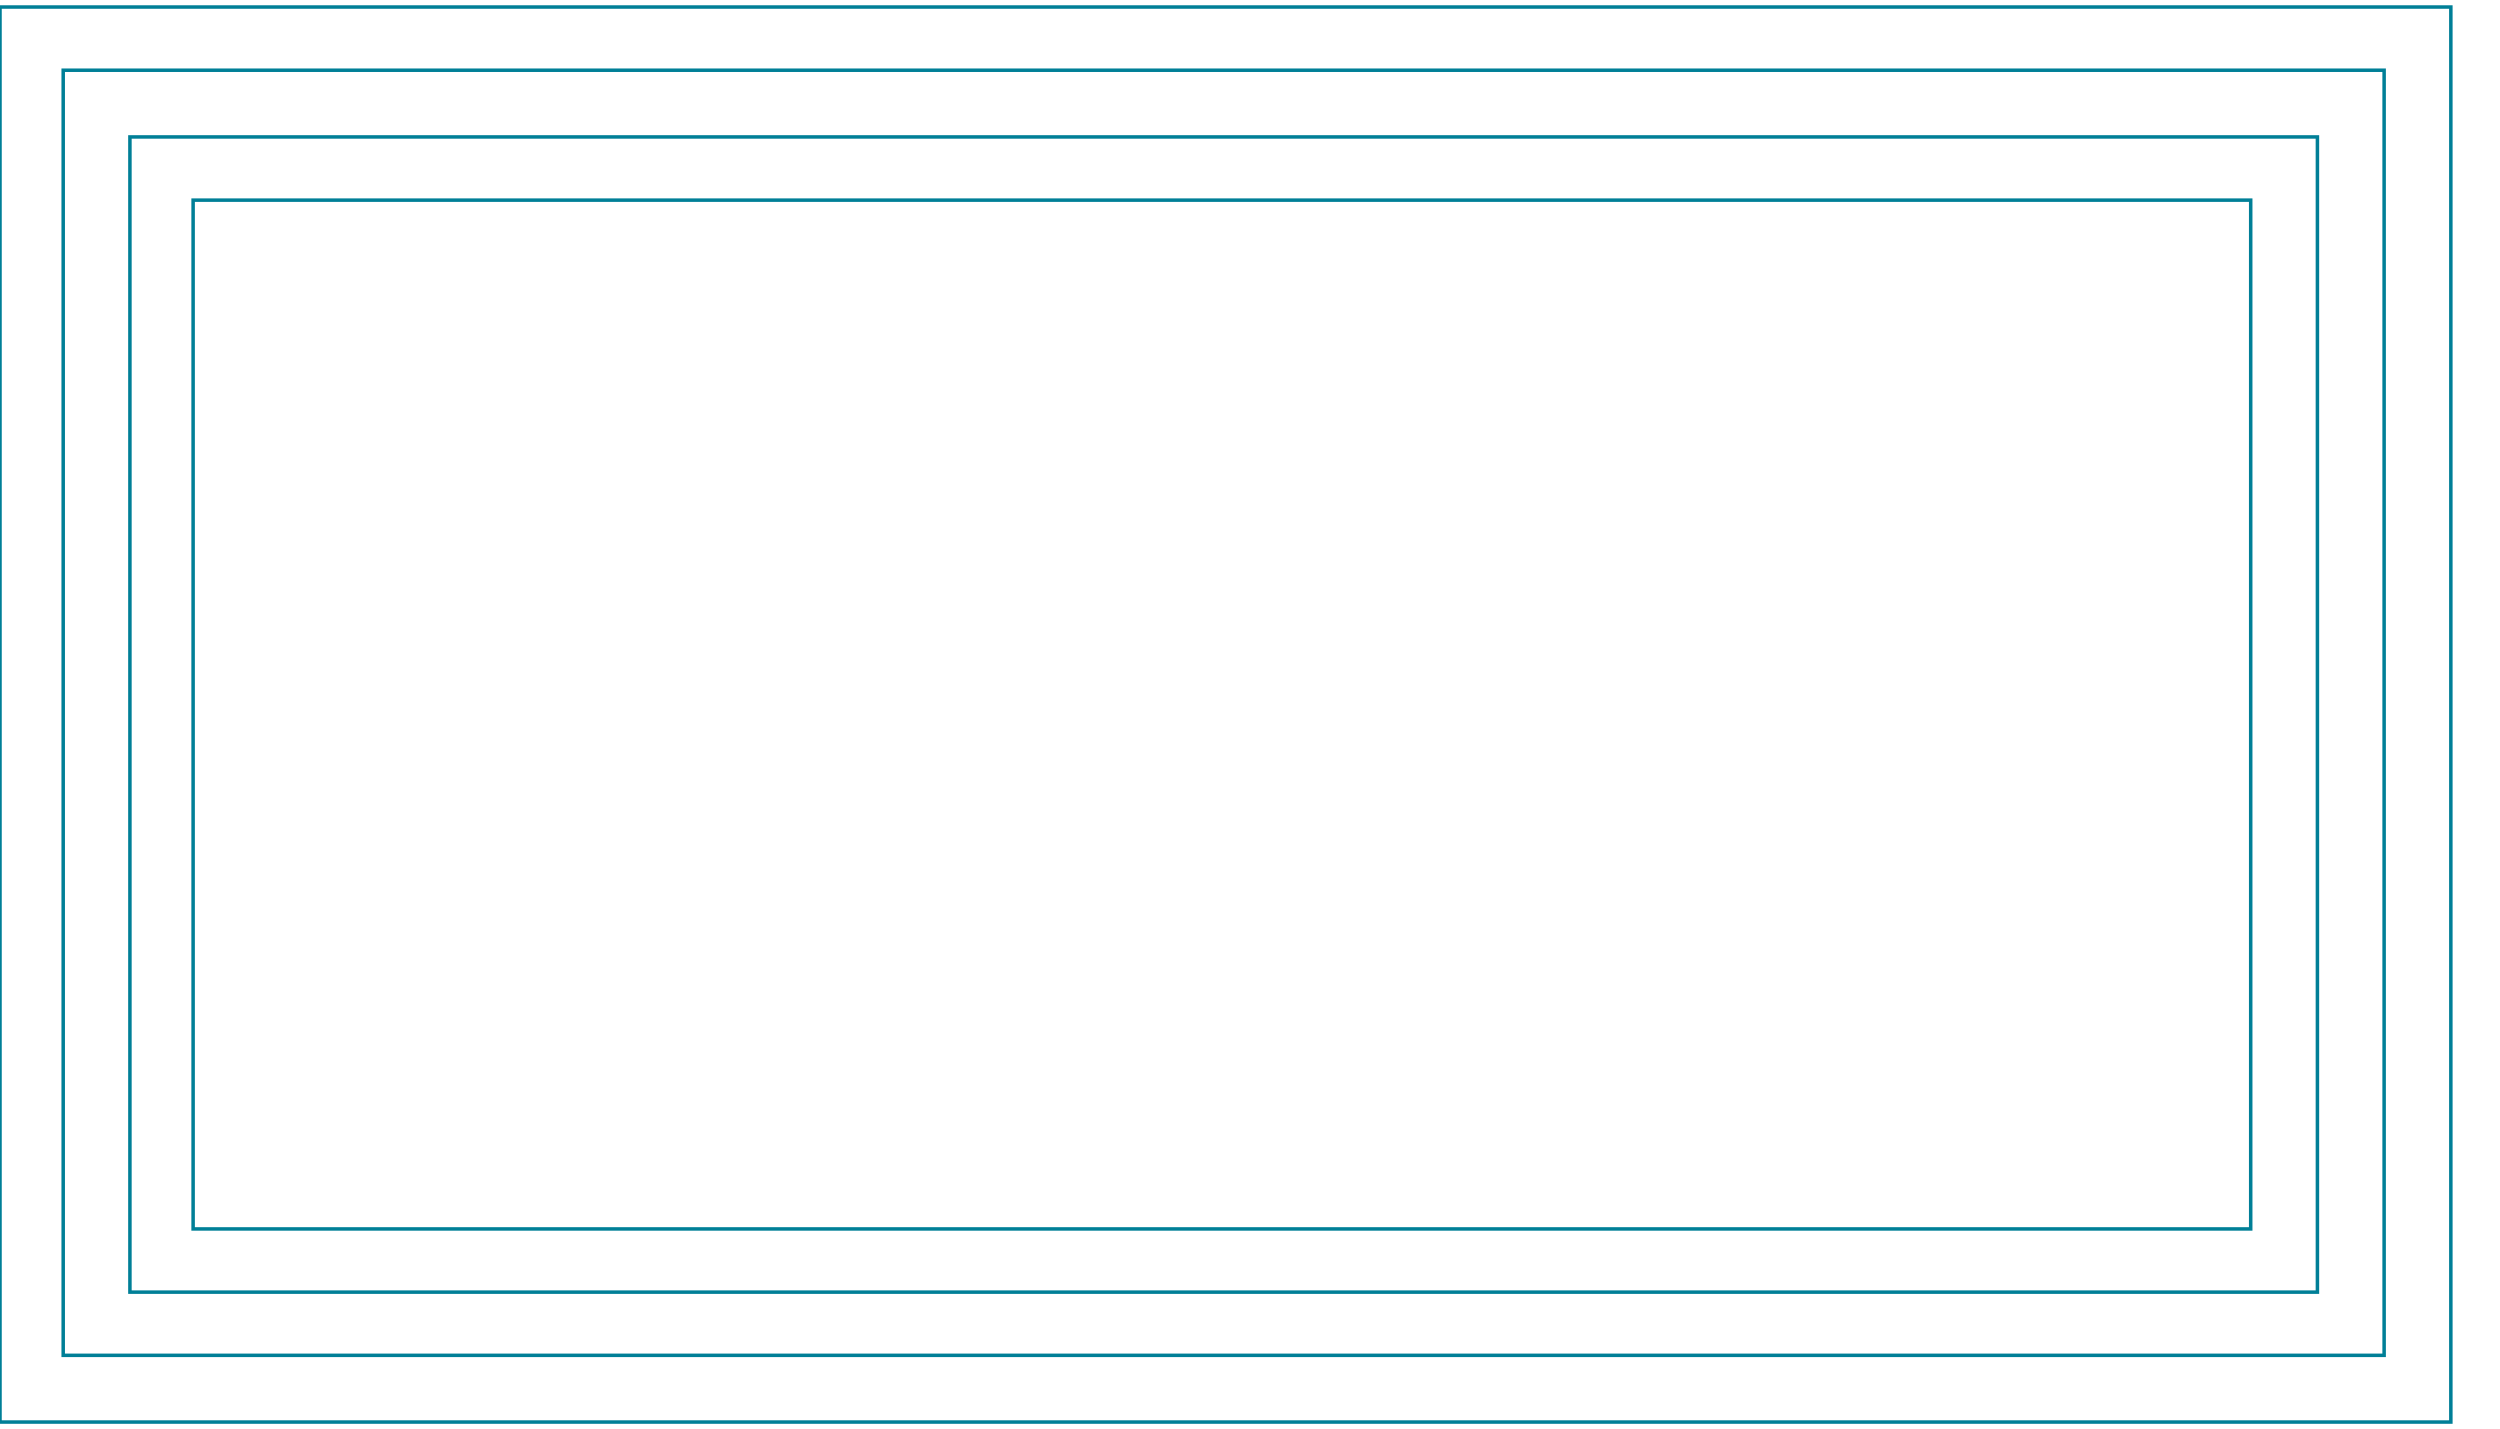 <svg width="712" height="407" viewBox="0 0 712 407" fill="none" xmlns="http://www.w3.org/2000/svg">
<g clip-path="url(#clip0)">
<path d="M698 2H0V405H698V2Z" stroke="#007F97" stroke-miterlimit="10"/>
<path d="M679 20H18V386H679V20Z" stroke="#007F97" stroke-miterlimit="10"/>
<path d="M660 39H37V368H660V39Z" stroke="#007F97" stroke-miterlimit="10"/>
<path d="M641 57H55V350H641V57Z" stroke="#007F97" stroke-miterlimit="10"/>
</g>
<defs>
<clipPath id="clip0">
<rect width="712" height="407" fill="white"/>
</clipPath>
</defs>
</svg>
